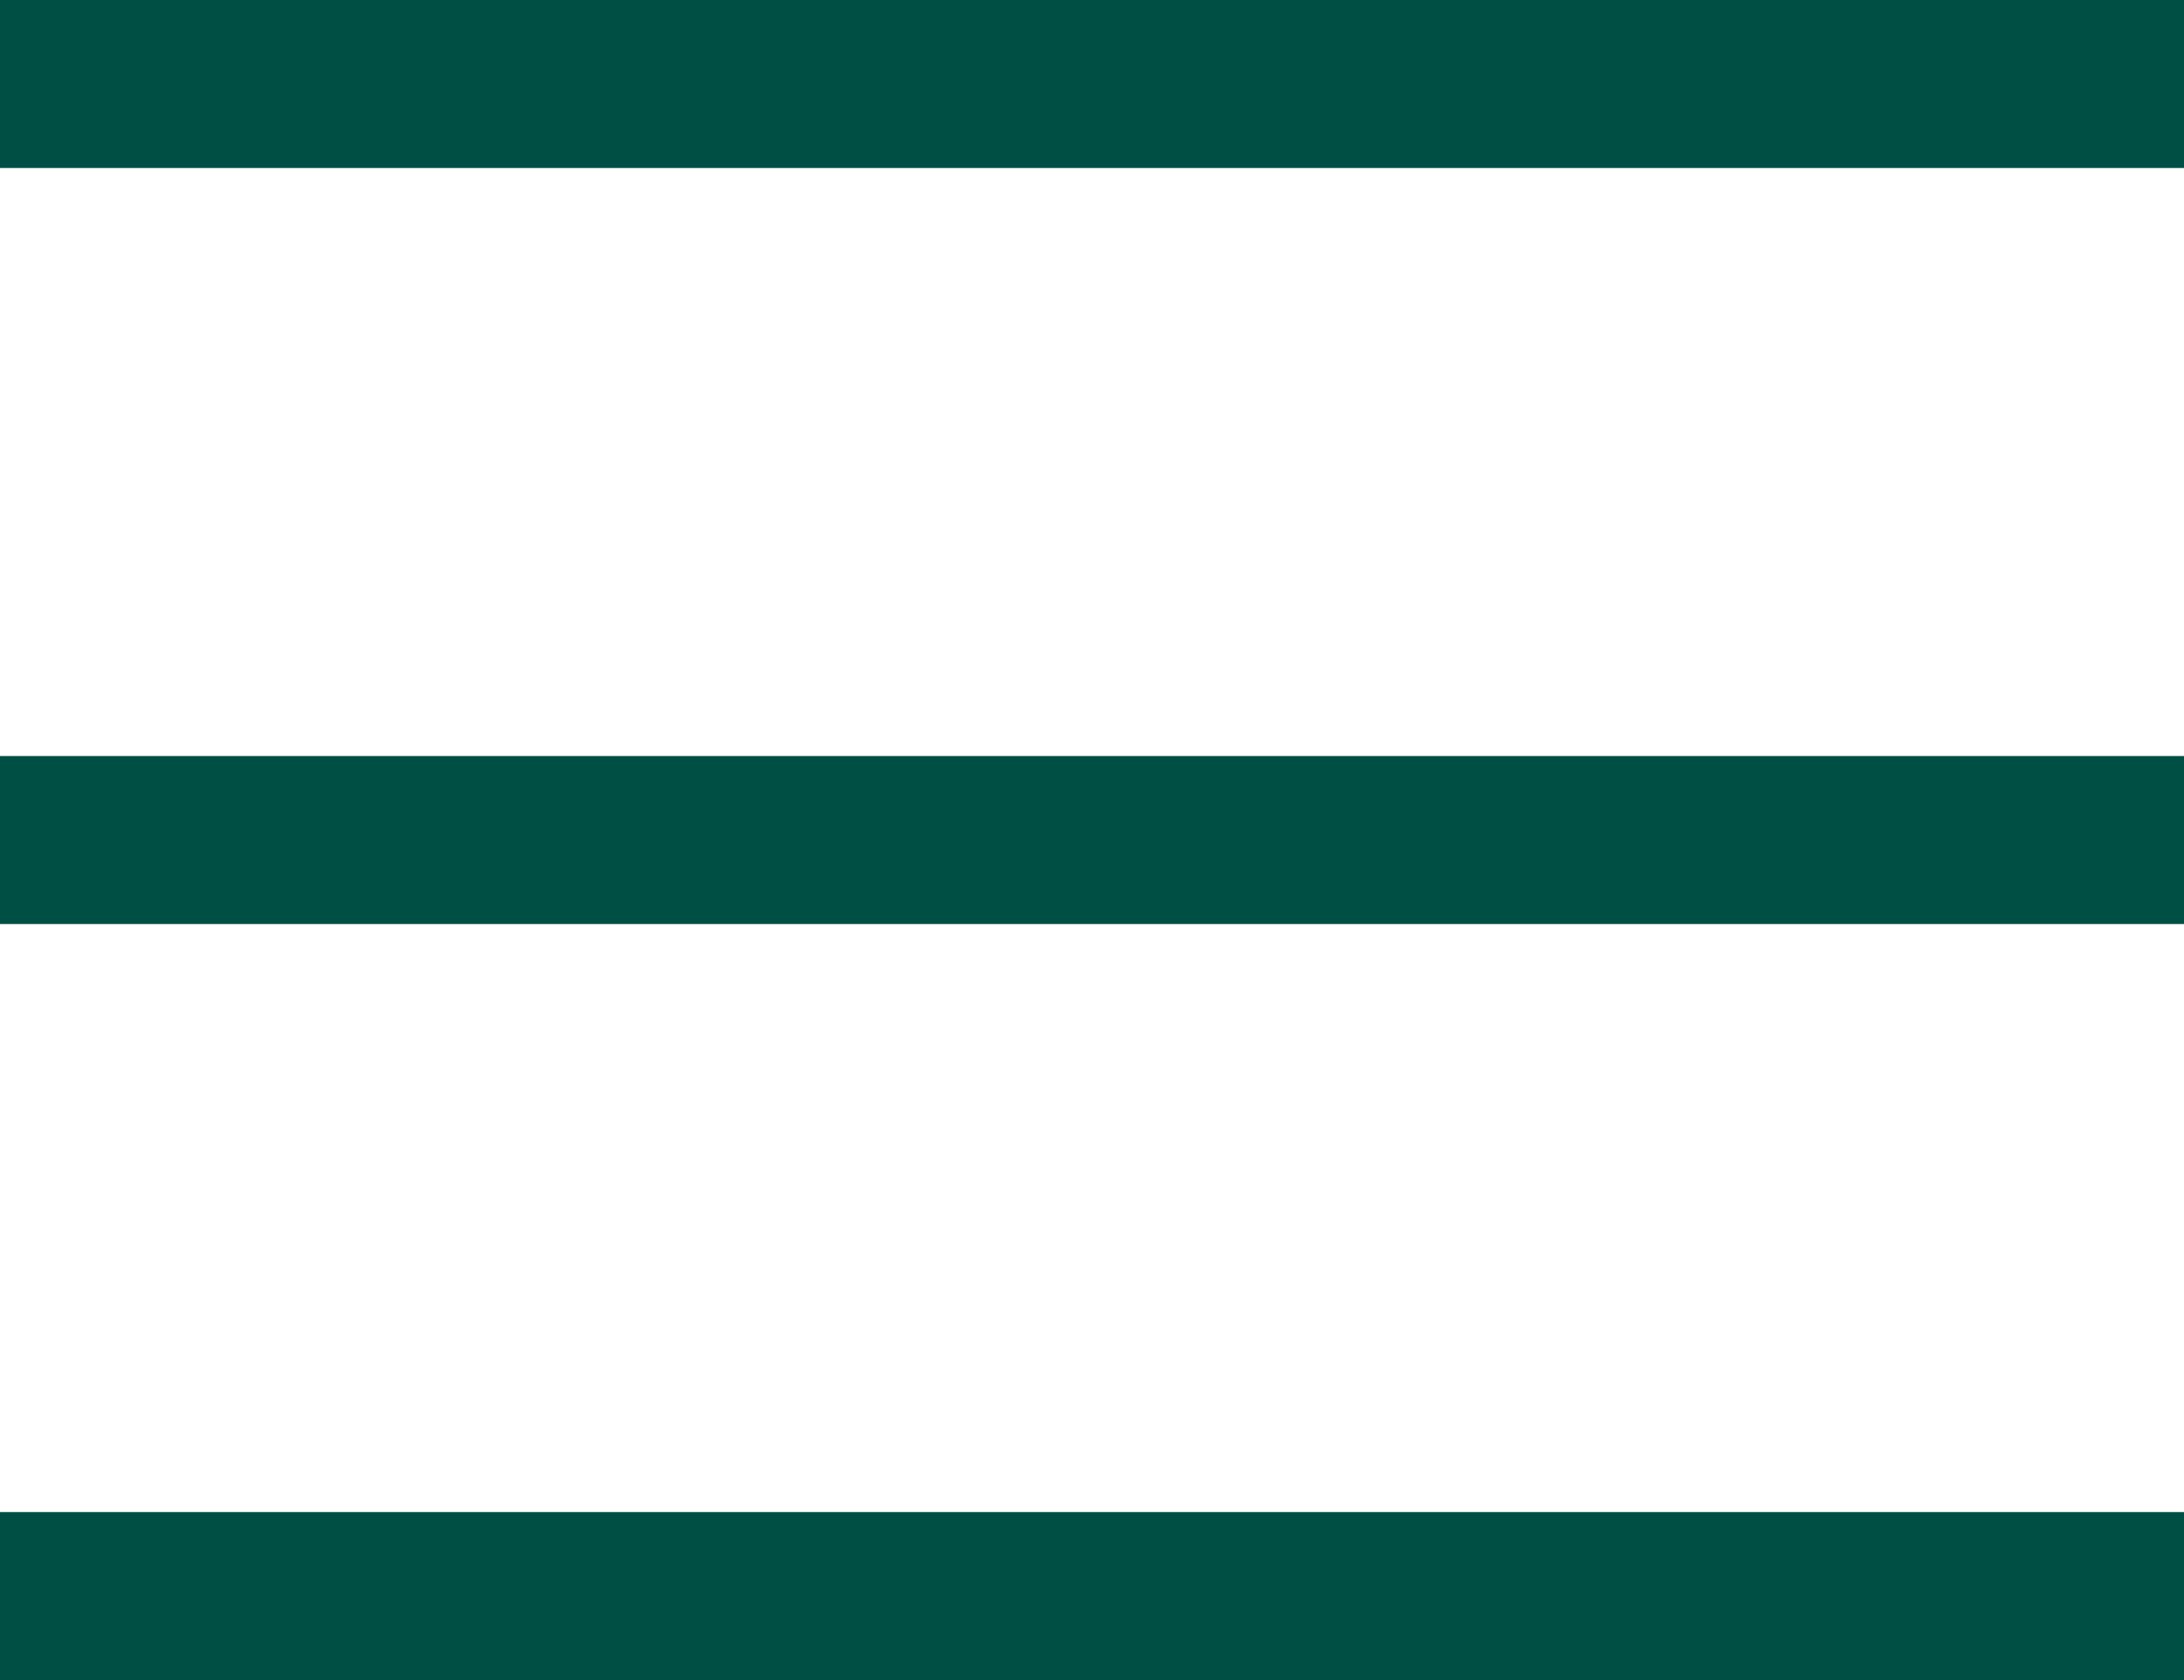 <svg width="26" height="20" viewBox="0 0 26 20" fill="none" xmlns="http://www.w3.org/2000/svg">
<line y1="1" x2="26" y2="1" stroke="#004F44" stroke-width="2"/>
<line y1="10" x2="26" y2="10" stroke="#004F44" stroke-width="2"/>
<line y1="19" x2="26" y2="19" stroke="#004F44" stroke-width="2"/>
</svg>
